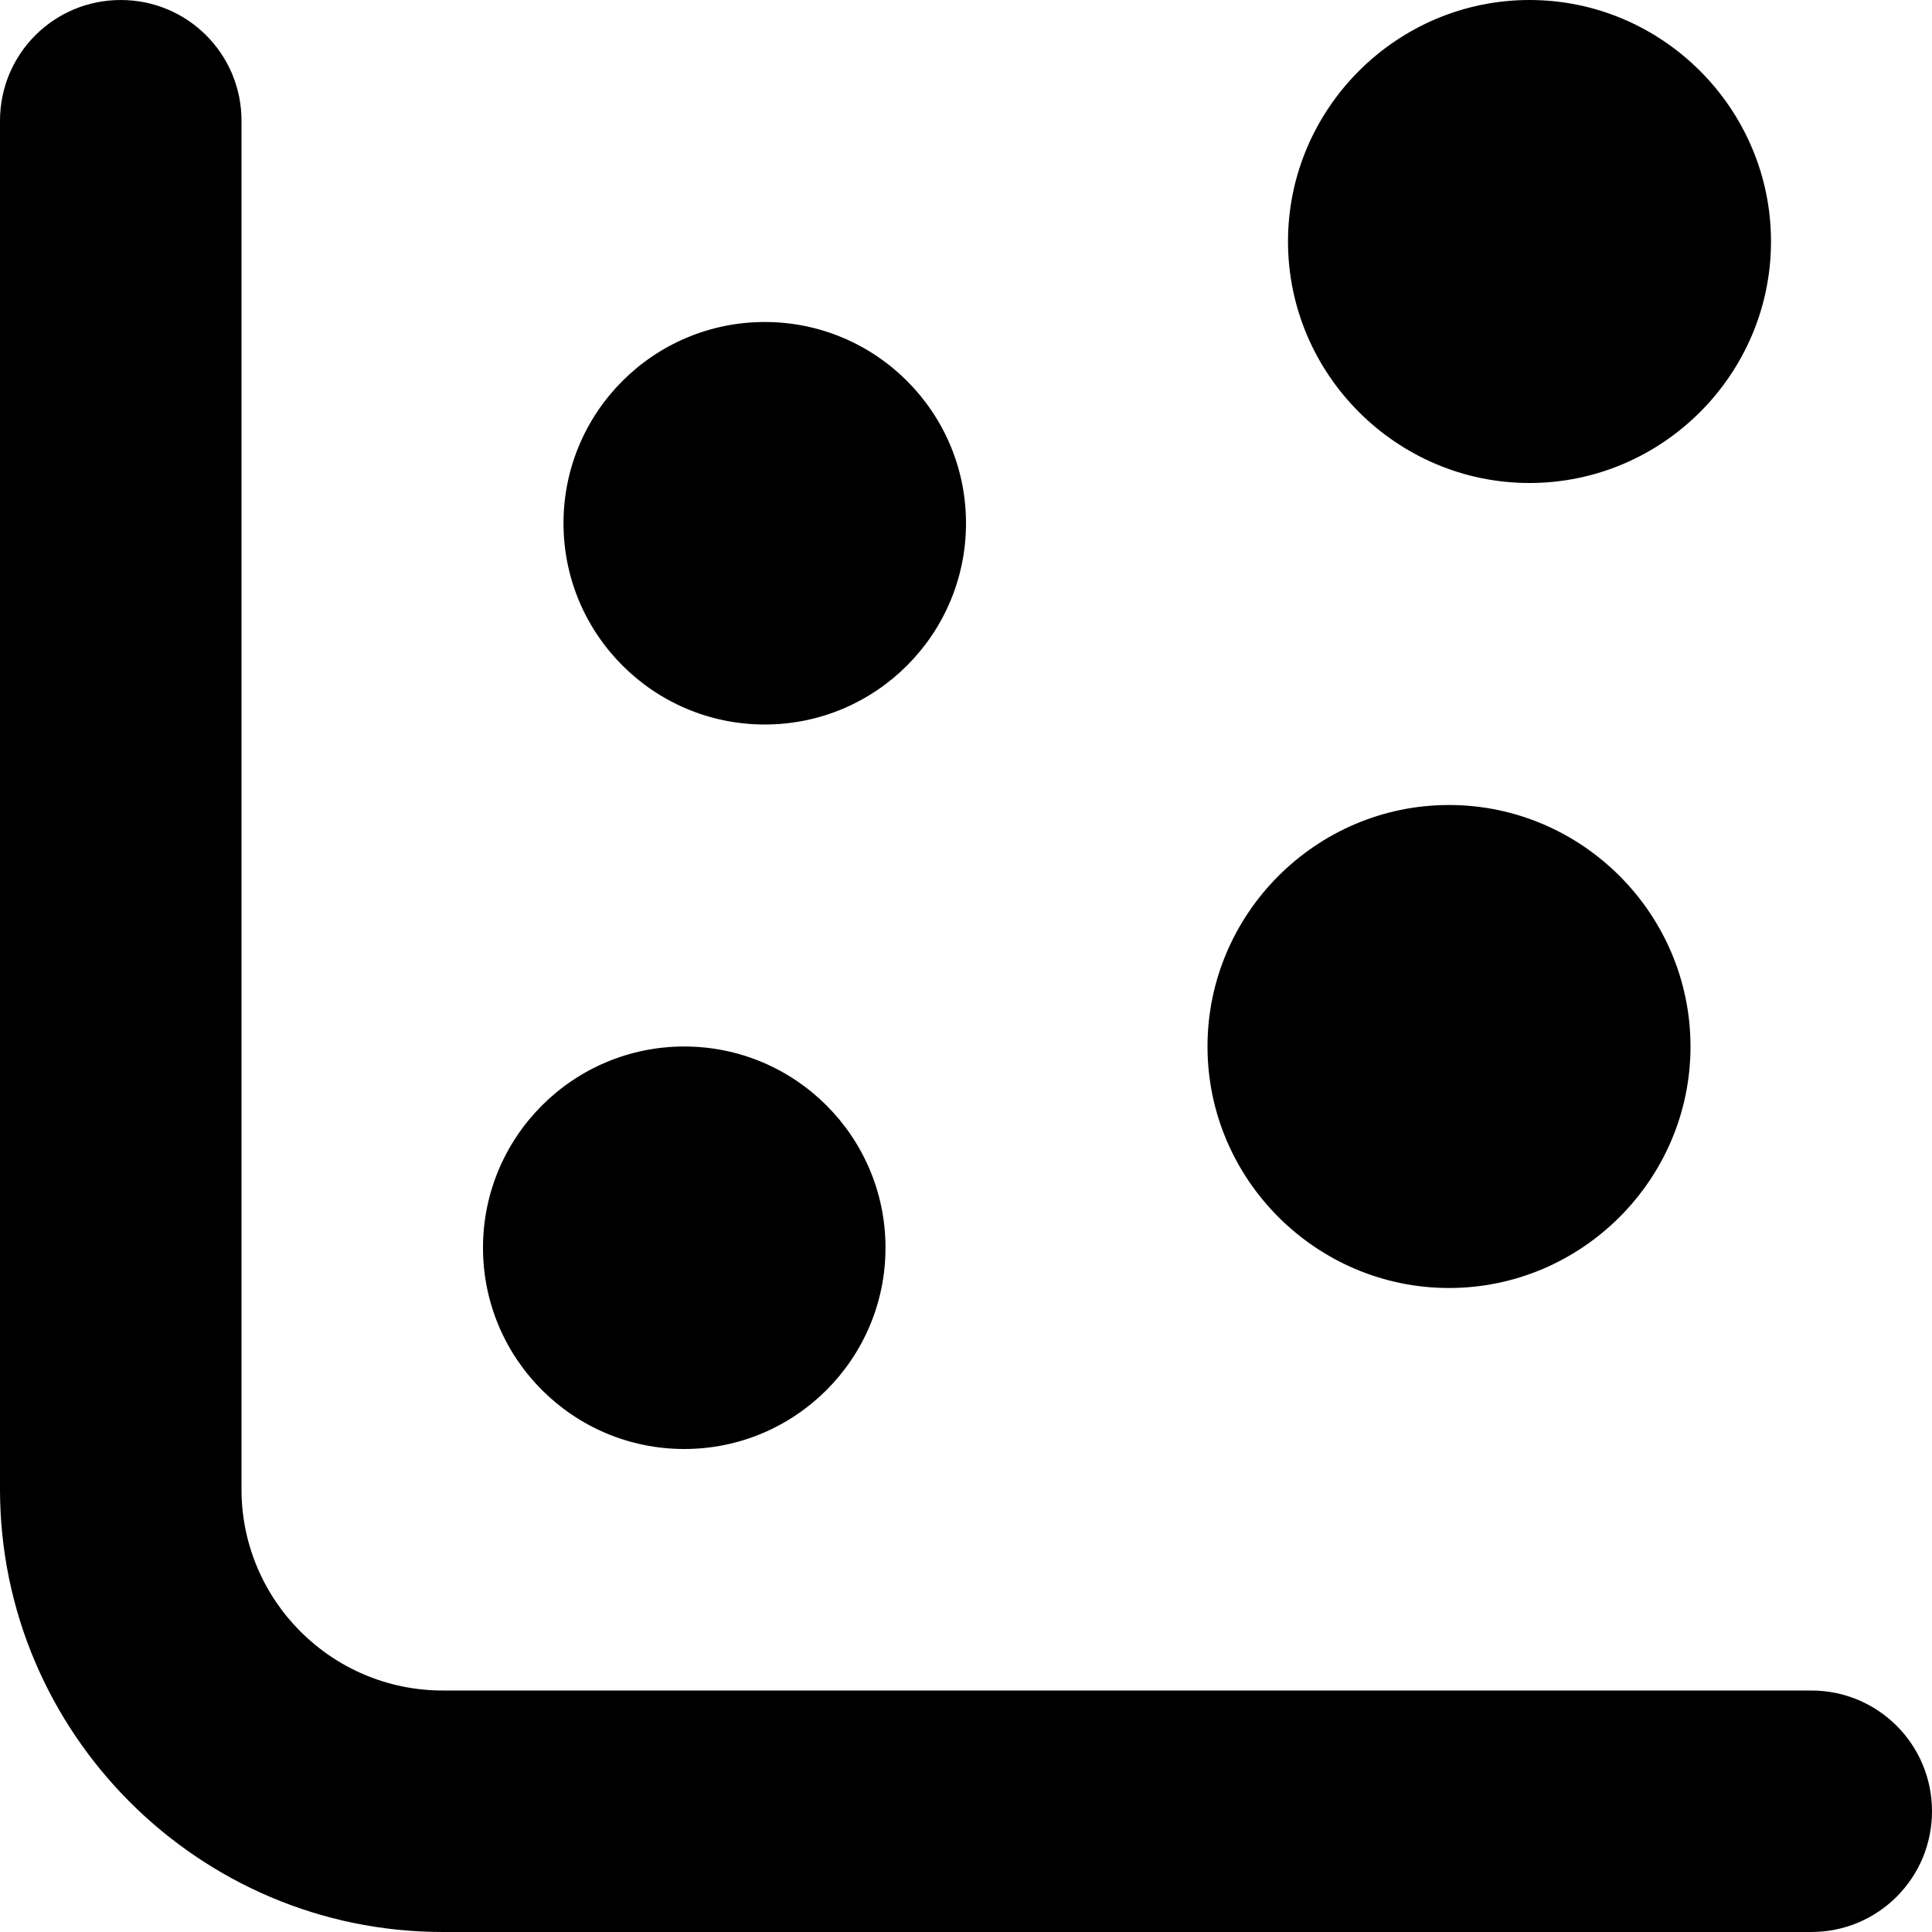 <?xml version="1.0" encoding="UTF-8"?>
<svg xmlns="http://www.w3.org/2000/svg" id="Layer_1" data-name="Layer 1" viewBox="0 0 24 24" width="512" height="512"><path d="M16,3c0-1.65,1.35-3,3-3s3,1.35,3,3-1.35,3-3,3-3-1.35-3-3Zm2,13c1.65,0,3-1.35,3-3s-1.35-3-3-3-3,1.35-3,3,1.35,3,3,3Zm-8.5-7c1.38,0,2.5-1.12,2.5-2.5s-1.12-2.5-2.5-2.5-2.5,1.12-2.5,2.5,1.12,2.5,2.5,2.5Zm-1,9c1.38,0,2.5-1.12,2.5-2.5s-1.12-2.5-2.5-2.5-2.5,1.12-2.5,2.5,1.12,2.5,2.5,2.5Zm14,3H5.5c-1.38,0-2.5-1.12-2.5-2.5V1.5c0-.83-.67-1.5-1.5-1.5S0,.67,0,1.5V18.5c0,3.03,2.47,5.5,5.5,5.5H22.5c.83,0,1.5-.67,1.5-1.5s-.67-1.5-1.5-1.5Z"/></svg>
